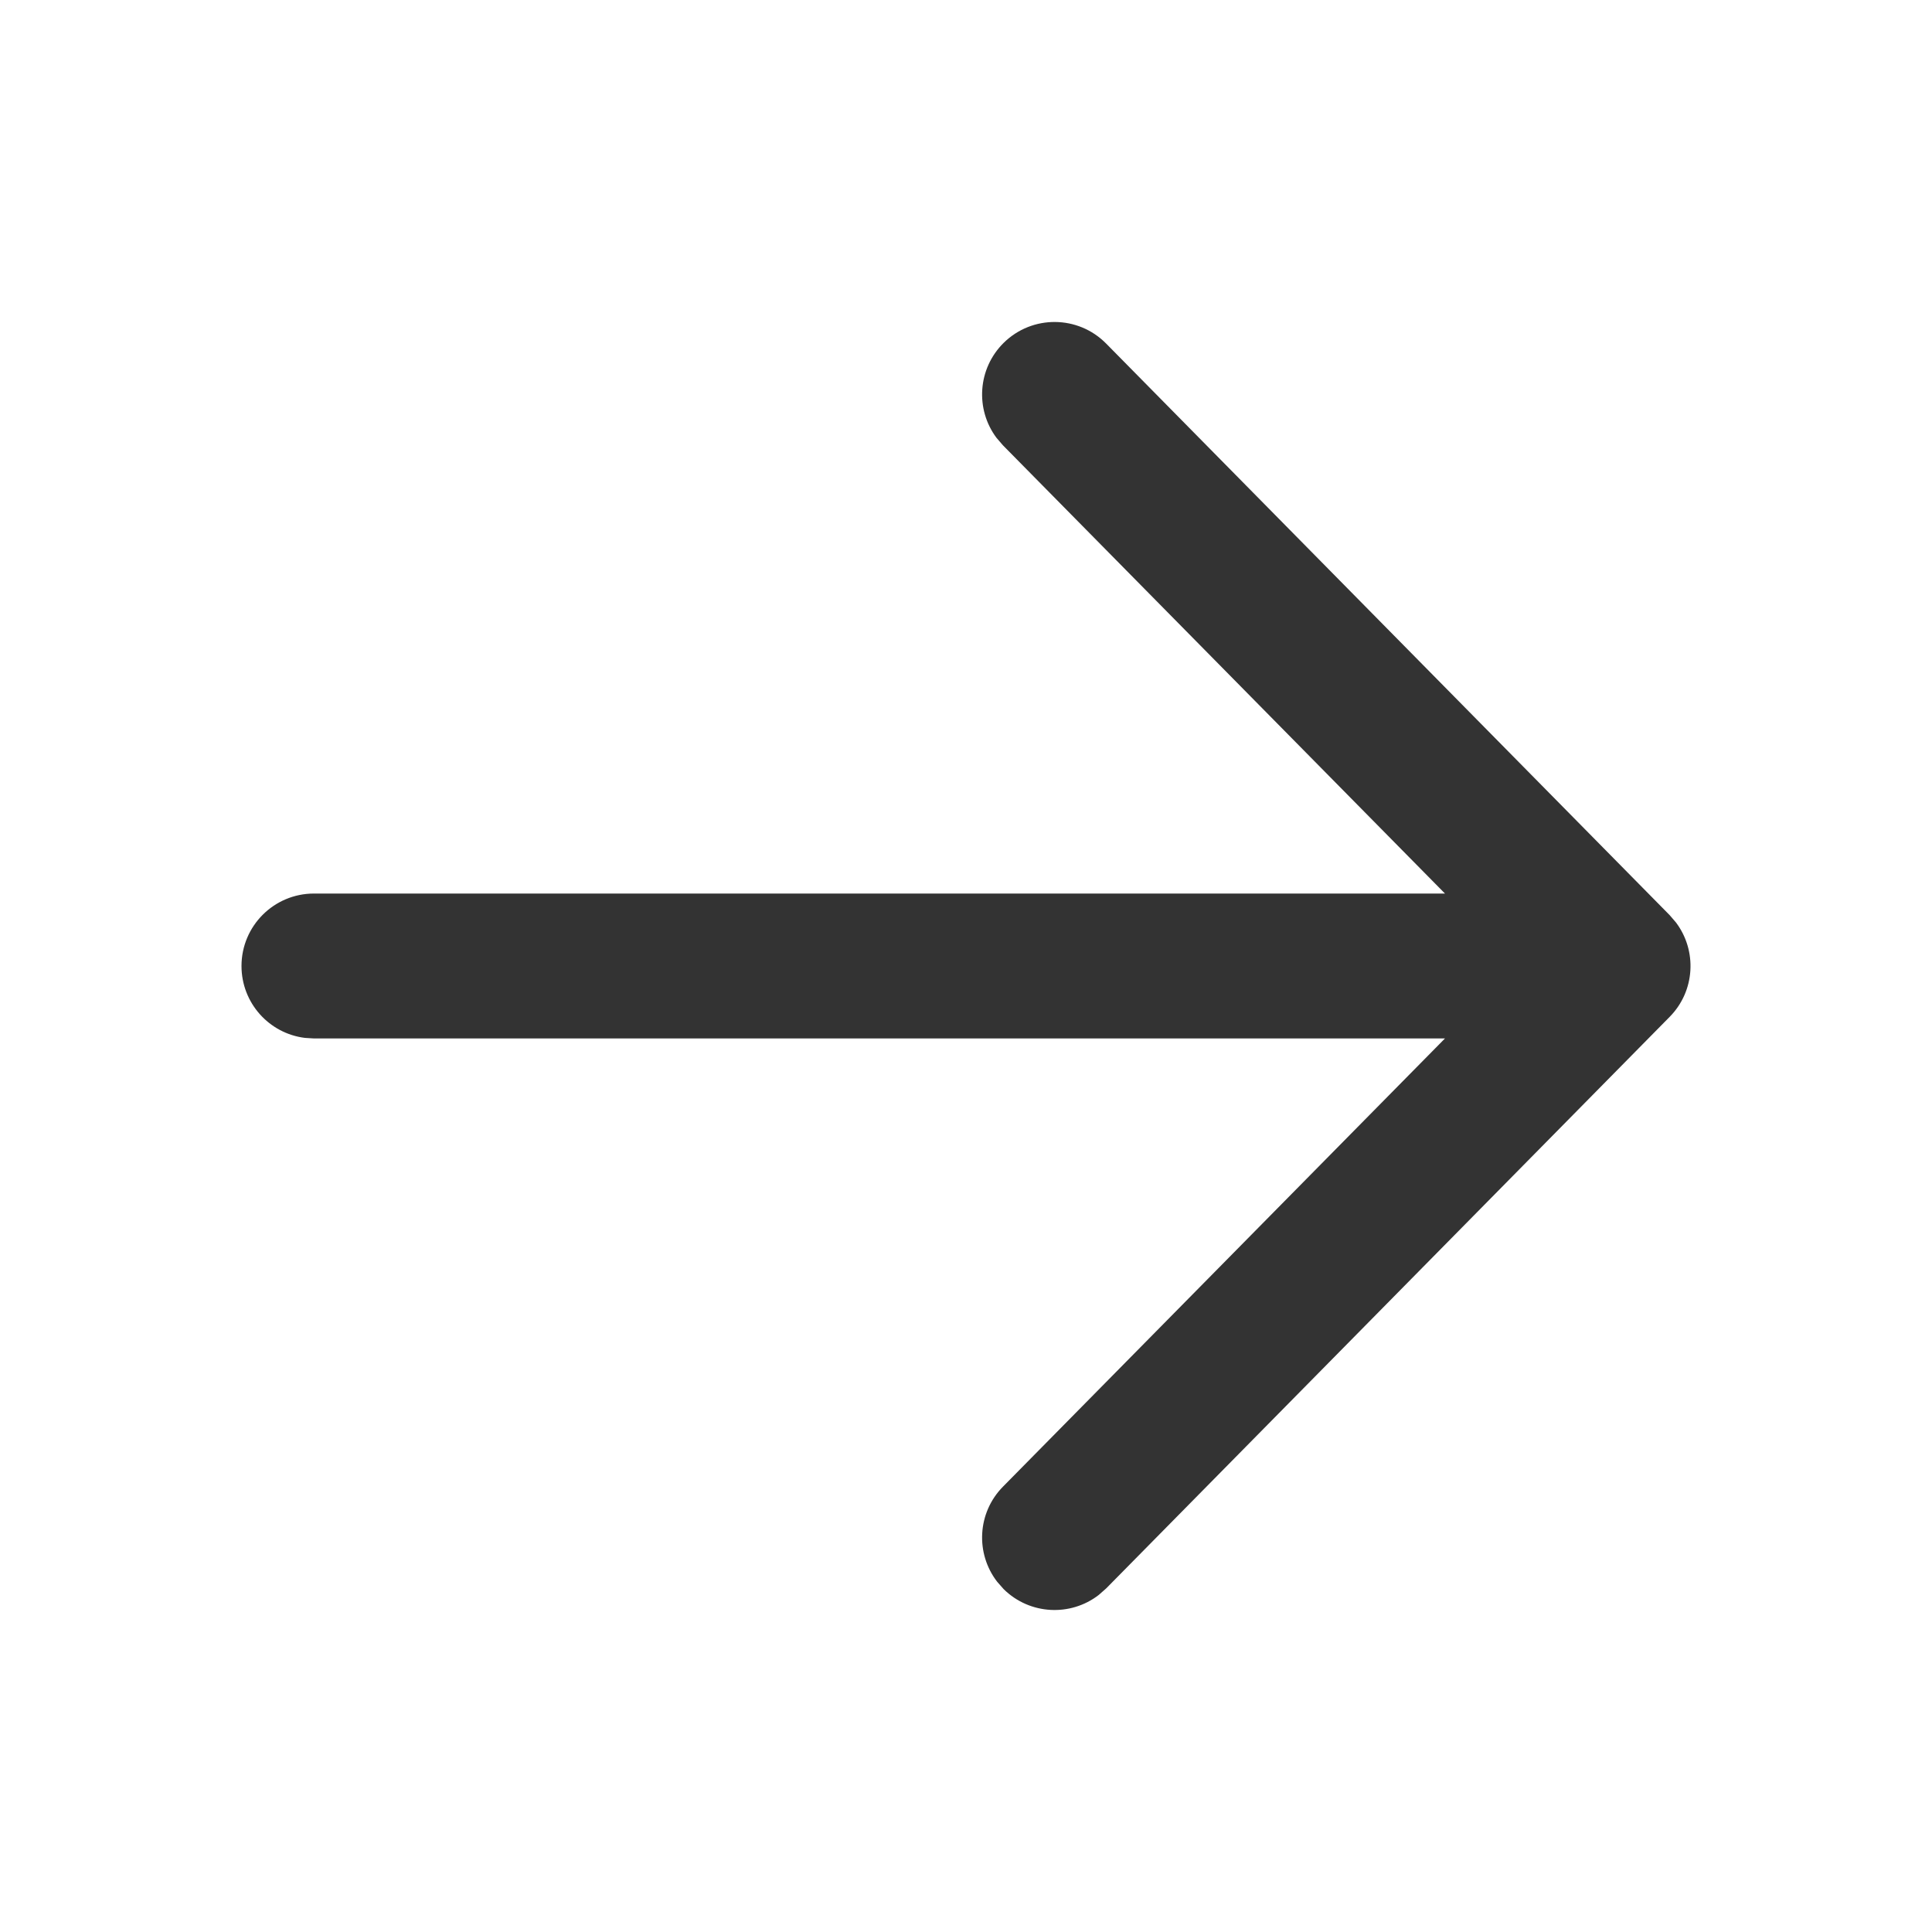 <svg width="24" height="24" viewBox="0 0 24 24" fill="none" xmlns="http://www.w3.org/2000/svg">
<path d="M12.468 4.259C12.144 4.579 12.113 5.084 12.379 5.439L12.459 5.532L17.95 11.1L3.9 11.1C3.403 11.1 3 11.503 3 12C3 12.459 3.343 12.838 3.787 12.893L3.9 12.9H17.95L12.459 18.468C12.139 18.793 12.116 19.298 12.387 19.649L12.468 19.741C12.793 20.061 13.299 20.084 13.649 19.813L13.741 19.732L20.741 12.632C21.058 12.311 21.084 11.811 20.82 11.46L20.741 11.368L13.741 4.268C13.392 3.914 12.822 3.91 12.468 4.259Z" fill="#333333"/>
</svg>
